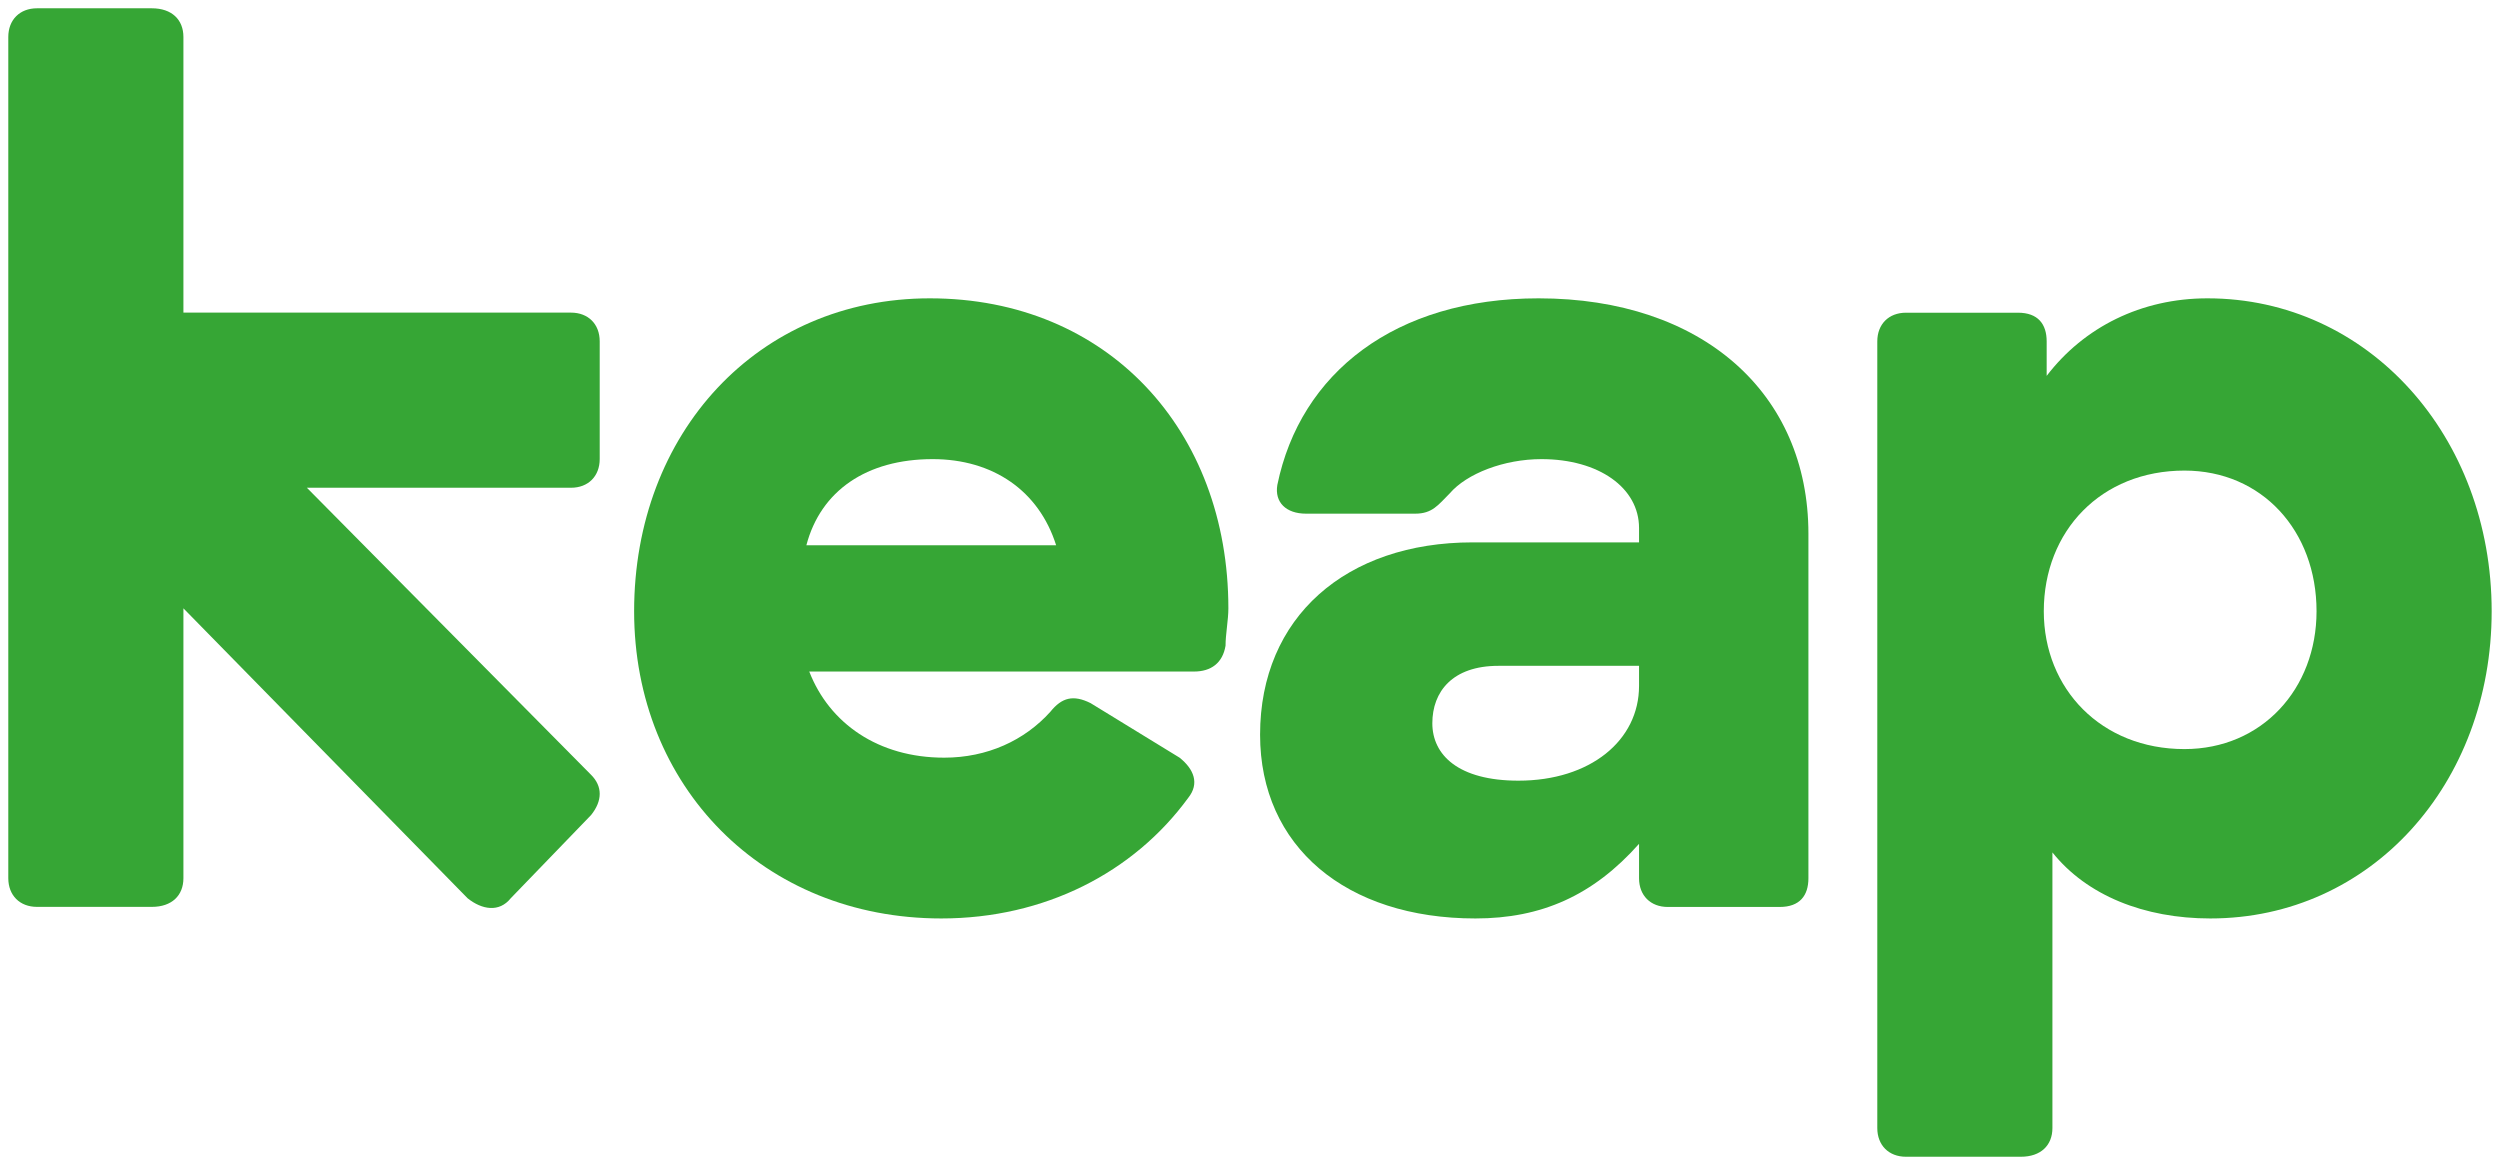 <svg width="60" height="28" viewBox="0 0 60 28" fill="none" xmlns="http://www.w3.org/2000/svg">
<g clip-path="url(#clip0_626_23421)">
<path d="M14.186 19.561L12.257 21.559C11.981 21.903 11.568 21.834 11.223 21.559L4.402 14.6V21.076C4.402 21.49 4.127 21.765 3.644 21.765H0.888C0.475 21.765 0.199 21.49 0.199 21.076V0.888C0.199 0.475 0.475 0.199 0.888 0.199H3.644C4.127 0.199 4.402 0.475 4.402 0.888V7.503H13.704C14.117 7.503 14.393 7.778 14.393 8.192V11.017C14.393 11.43 14.117 11.706 13.704 11.706H7.365L14.186 18.596C14.462 18.872 14.462 19.216 14.186 19.561Z" fill="#36A635"/>
<path d="M29.481 14.601C29.481 14.877 29.413 15.222 29.413 15.497C29.344 15.911 29.068 16.117 28.655 16.117H19.422C19.904 17.358 21.075 18.184 22.66 18.184C23.694 18.184 24.589 17.771 25.209 17.082C25.485 16.738 25.761 16.669 26.174 16.875L28.31 18.184C28.655 18.46 28.792 18.805 28.517 19.149C27.208 20.941 25.072 22.043 22.591 22.043C18.319 22.043 15.219 18.873 15.219 14.67C15.219 10.399 18.181 7.16 22.316 7.16C26.587 7.16 29.481 10.33 29.481 14.601ZM25.347 13.086C24.934 11.777 23.831 11.019 22.384 11.019C20.8 11.019 19.697 11.777 19.353 13.086H25.347Z" fill="#36A635"/>
<path d="M43.402 12.81V21.078C43.402 21.492 43.196 21.767 42.713 21.767H40.026C39.613 21.767 39.337 21.492 39.337 21.078V20.252C38.235 21.492 36.995 22.043 35.41 22.043C32.309 22.043 30.242 20.32 30.242 17.633C30.242 14.808 32.309 13.017 35.341 13.017H39.337V12.672C39.337 11.708 38.373 11.019 36.995 11.019C36.099 11.019 35.203 11.363 34.79 11.845C34.514 12.121 34.376 12.328 33.963 12.328H31.345C30.862 12.328 30.587 12.052 30.656 11.639C31.207 8.952 33.481 7.16 36.926 7.16C40.853 7.16 43.402 9.434 43.402 12.81ZM39.337 16.462V15.98H35.961C34.859 15.98 34.376 16.6 34.376 17.358C34.376 18.116 34.996 18.736 36.443 18.736C38.166 18.736 39.337 17.771 39.337 16.462Z" fill="#36A635"/>
<path d="M59.8 14.67C59.8 18.805 56.906 22.043 53.047 22.043C51.462 22.043 50.084 21.492 49.258 20.458V27.073C49.258 27.486 48.982 27.762 48.5 27.762H45.744C45.33 27.762 45.055 27.486 45.055 27.073V8.194C45.055 7.78 45.33 7.505 45.744 7.505H48.431C48.913 7.505 49.12 7.78 49.12 8.194V9.021C50.016 7.849 51.394 7.16 52.978 7.16C56.837 7.16 59.8 10.467 59.8 14.67ZM55.597 14.67C55.597 12.741 54.288 11.294 52.427 11.294C50.429 11.294 49.051 12.741 49.051 14.67C49.051 16.531 50.429 17.978 52.427 17.978C54.288 17.978 55.597 16.531 55.597 14.67Z" fill="#36A635"/>
</g>
<defs>
<clipPath id="clip0_626_23421">
<rect width="60" height="27.961" fill="white"/>
</clipPath>
</defs>
</svg>
